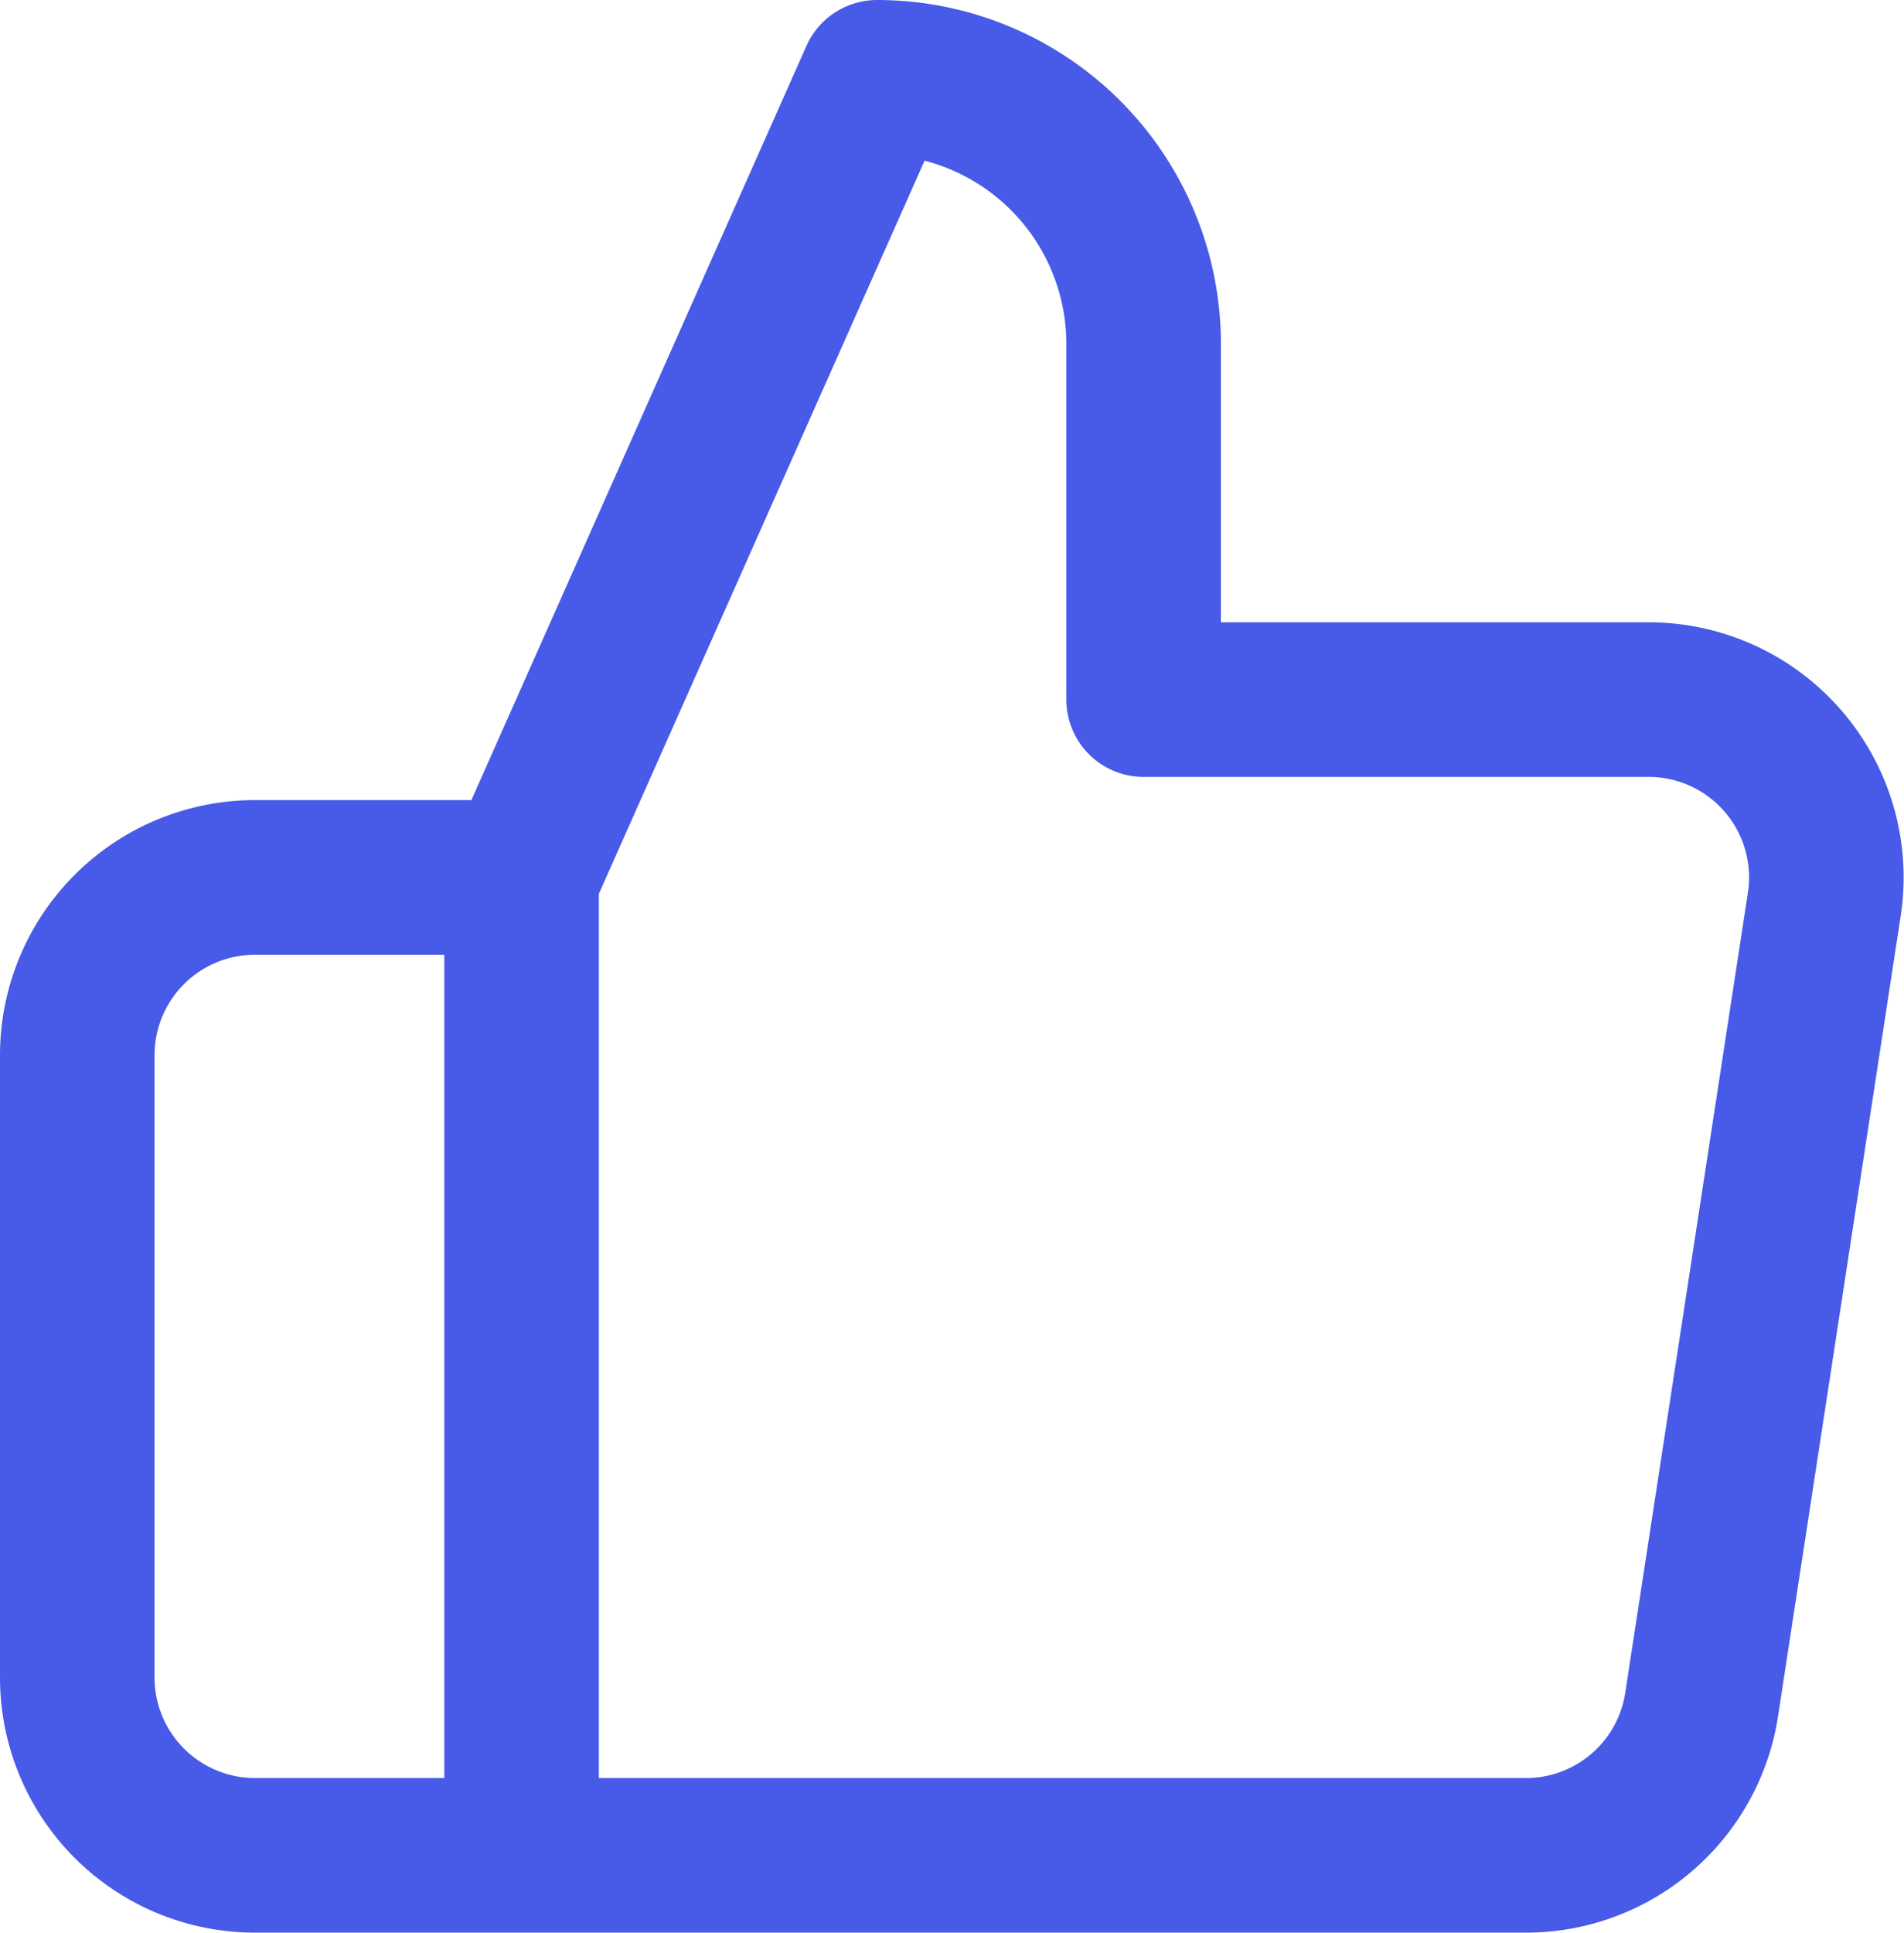 <?xml version="1.0" encoding="UTF-8"?> <svg xmlns="http://www.w3.org/2000/svg" width="49.28" height="50" viewBox="0 0 49.28 50"><path id="thumbs-up" d="M29.6,18.1V8.9A6.9,6.9,0,0,0,22.7,2L13.5,22.7V48H39.444a4.6,4.6,0,0,0,4.6-3.91l3.174-20.7a4.6,4.6,0,0,0-4.6-5.29ZM13.5,48H6.6A4.6,4.6,0,0,1,2,43.4V27.3a4.6,4.6,0,0,1,4.6-4.6h6.9" fill="none" stroke="#475ae8" stroke-linecap="round" stroke-linejoin="round" stroke-width="4"></path></svg> 